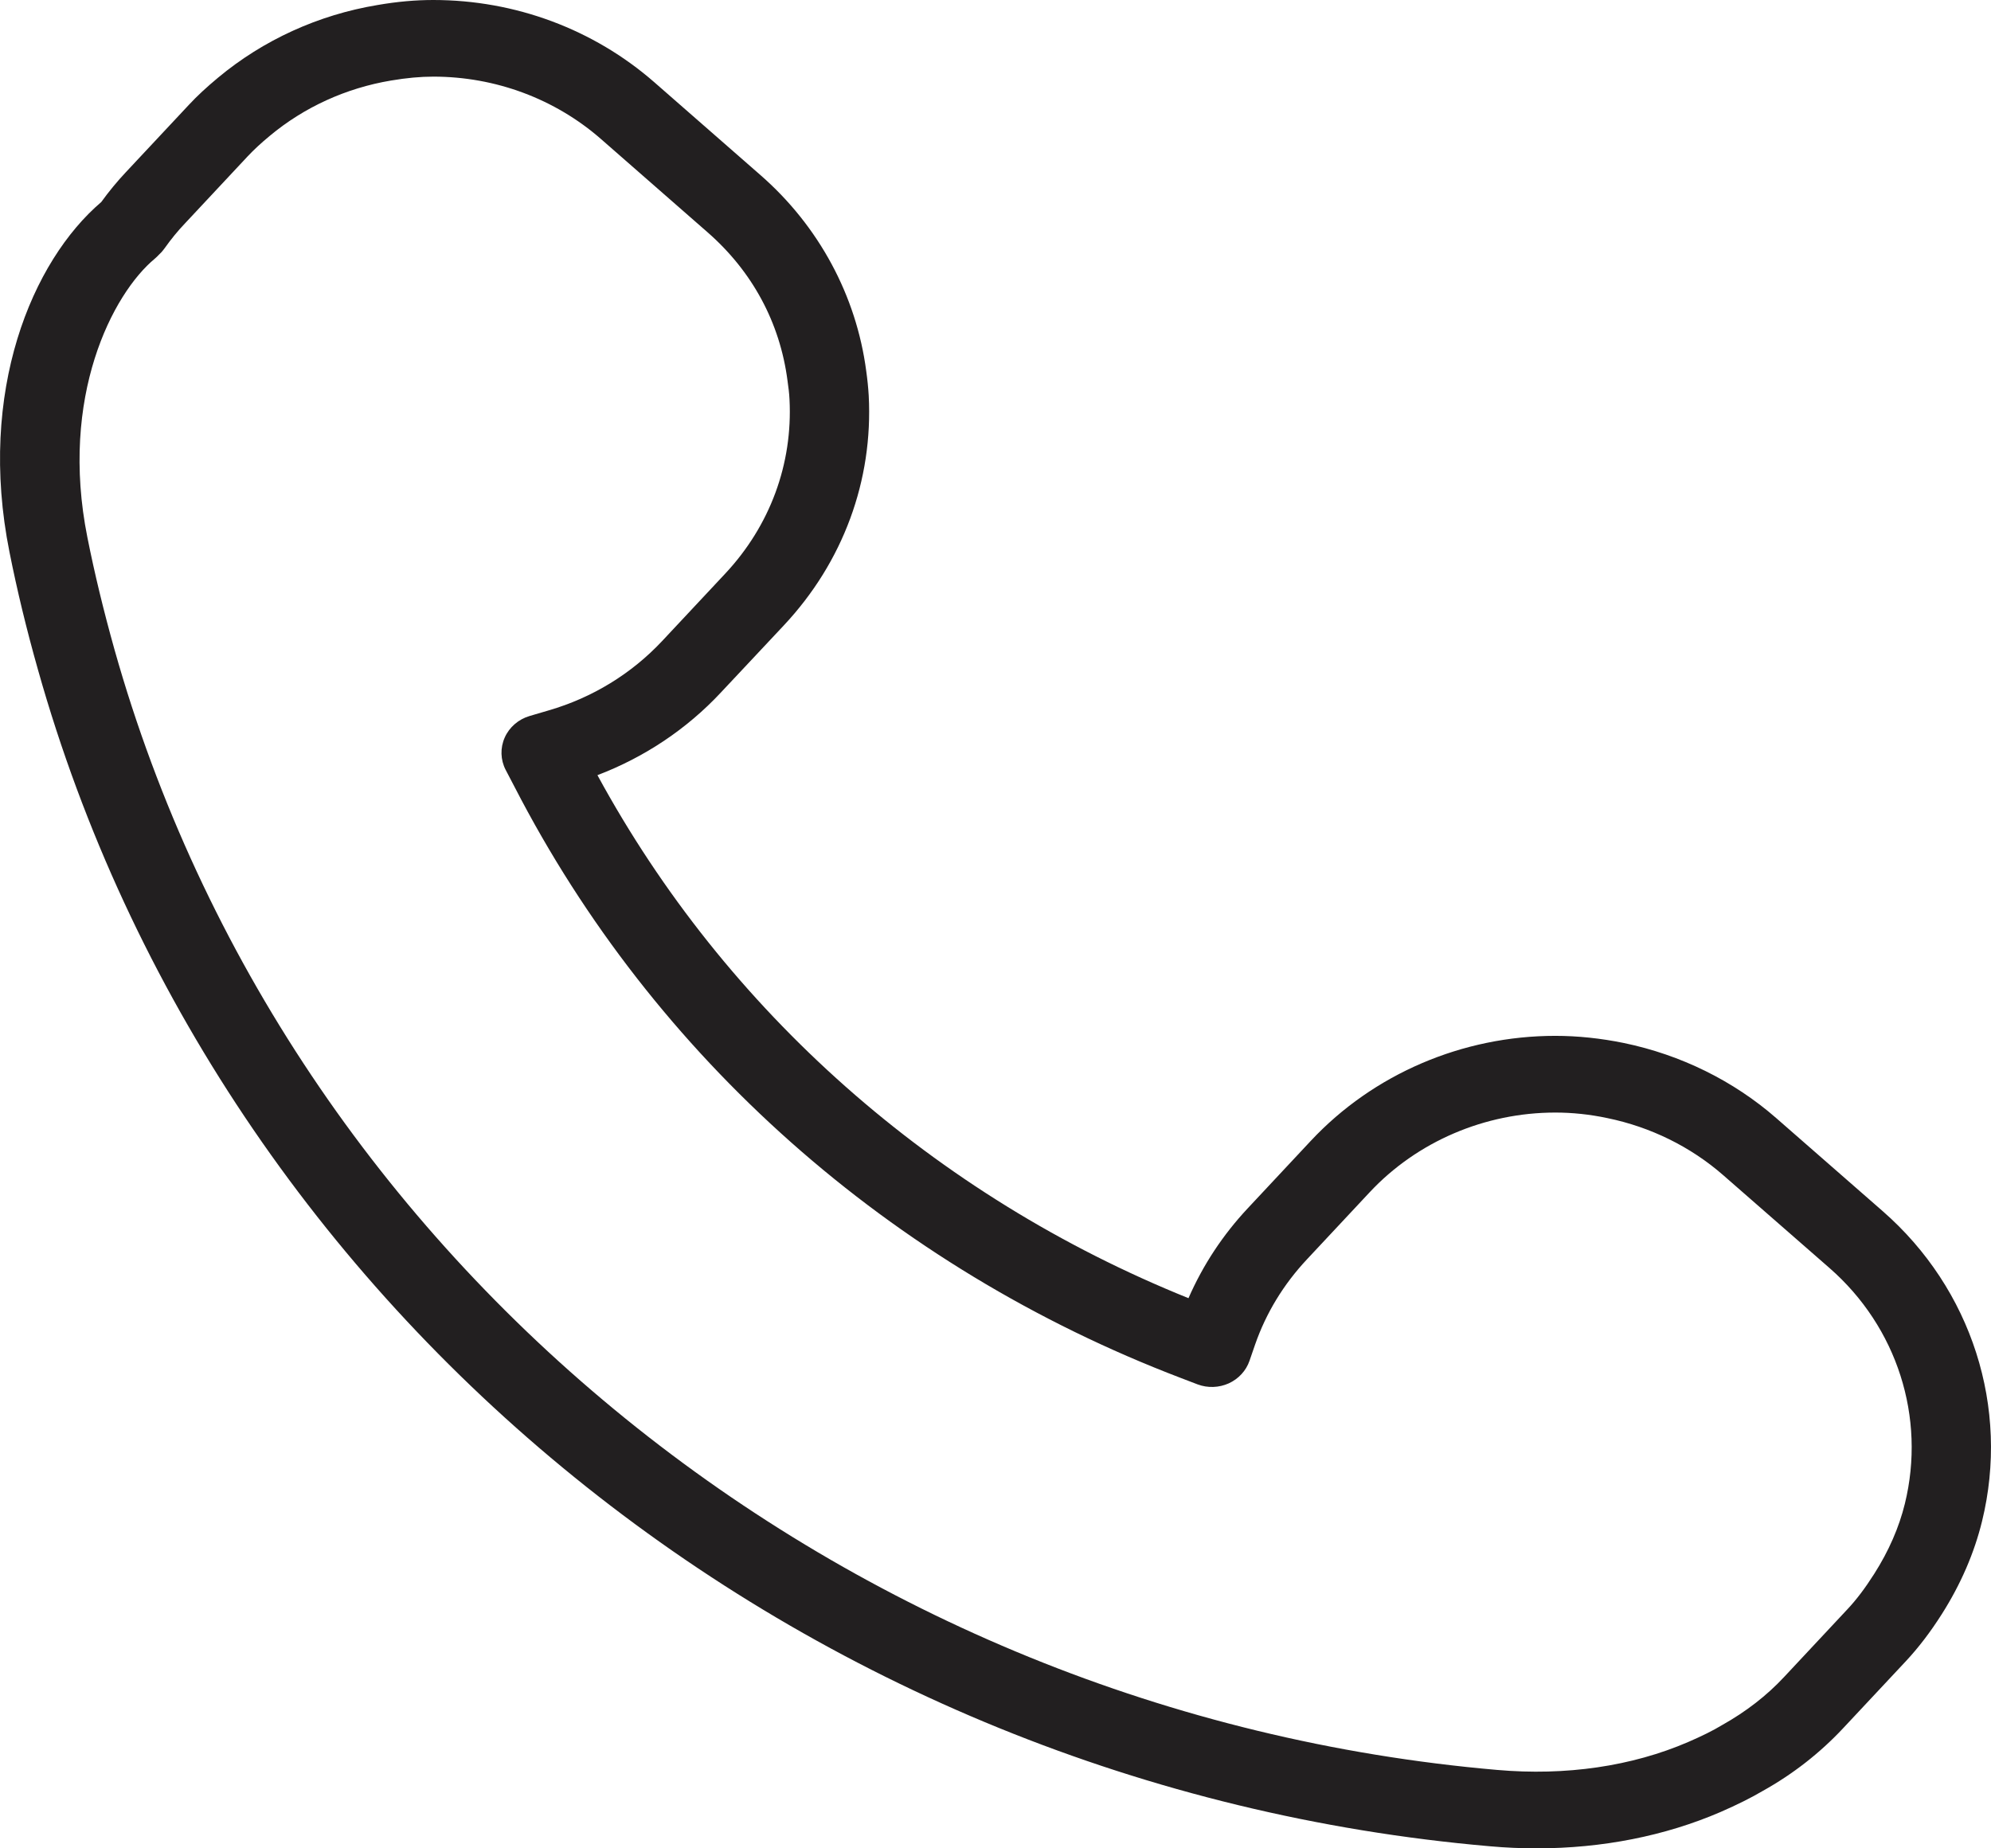 <svg width="28" height="26" viewBox="0 0 28 26" fill="none" xmlns="http://www.w3.org/2000/svg">
<path d="M2.18 3.636C2.198 3.621 2.214 3.605 2.23 3.588L2.272 3.546C2.288 3.528 2.303 3.508 2.318 3.488C2.406 3.364 2.499 3.25 2.598 3.146L3.485 2.197C3.57 2.107 3.668 2.015 3.794 1.911C4.278 1.507 4.867 1.239 5.498 1.133C5.717 1.096 5.912 1.078 6.094 1.078C6.967 1.078 7.805 1.39 8.452 1.956L9.949 3.266C10.579 3.816 10.969 4.538 11.075 5.355C11.087 5.442 11.099 5.528 11.103 5.618C11.15 6.526 10.829 7.396 10.198 8.07L9.312 9.017C8.881 9.477 8.331 9.814 7.719 9.992L7.447 10.072C7.291 10.118 7.162 10.23 7.098 10.375C7.033 10.521 7.038 10.688 7.111 10.829L7.237 11.07C9.195 14.873 12.523 17.825 16.605 19.383L16.843 19.474C16.985 19.527 17.143 19.521 17.281 19.459C17.418 19.396 17.524 19.282 17.572 19.142L17.651 18.913C17.806 18.468 18.051 18.067 18.377 17.718L19.264 16.769C19.93 16.058 20.881 15.65 21.873 15.65C22.11 15.65 22.356 15.675 22.605 15.728C23.213 15.853 23.776 16.131 24.232 16.529L25.729 17.837C26.68 18.668 27.086 19.938 26.789 21.151C26.707 21.486 26.562 21.818 26.357 22.14C26.229 22.341 26.109 22.501 25.978 22.64L25.09 23.59C24.846 23.852 24.554 24.078 24.217 24.267C24.086 24.346 23.931 24.422 23.742 24.504C22.95 24.846 22.021 24.982 21.055 24.897C11.856 24.099 4.041 17.766 1.61 9.137C1.456 8.587 1.331 8.071 1.229 7.559C0.834 5.585 1.581 4.131 2.18 3.636ZM0.534 9.421C3.086 18.482 11.294 25.134 20.955 25.971C21.176 25.991 21.395 26 21.612 26C22.532 26 23.415 25.826 24.196 25.489C24.43 25.387 24.628 25.288 24.789 25.193C25.215 24.956 25.595 24.658 25.919 24.312L26.805 23.365C26.98 23.177 27.146 22.961 27.309 22.704C27.575 22.285 27.765 21.845 27.874 21.399C28.265 19.803 27.73 18.132 26.477 17.037L24.981 15.729C24.379 15.203 23.638 14.838 22.839 14.672C22.512 14.605 22.187 14.571 21.873 14.571C20.566 14.571 19.314 15.108 18.436 16.046L17.549 16.995C17.197 17.371 16.917 17.796 16.714 18.261C13.137 16.819 10.206 14.223 8.402 10.904C9.064 10.652 9.659 10.255 10.139 9.74L11.026 8.794C11.857 7.906 12.28 6.759 12.217 5.564C12.21 5.447 12.198 5.332 12.182 5.219C12.043 4.16 11.516 3.181 10.697 2.465L9.202 1.157C8.348 0.411 7.245 0 6.094 0C5.847 0 5.589 0.022 5.307 0.071C4.477 0.209 3.702 0.563 3.066 1.093C2.904 1.228 2.773 1.349 2.657 1.474L1.771 2.421C1.649 2.551 1.533 2.691 1.424 2.842C0.451 3.672 -0.319 5.504 0.133 7.764C0.24 8.302 0.371 8.845 0.534 9.421Z" fill="#221F20"/>
</svg>
